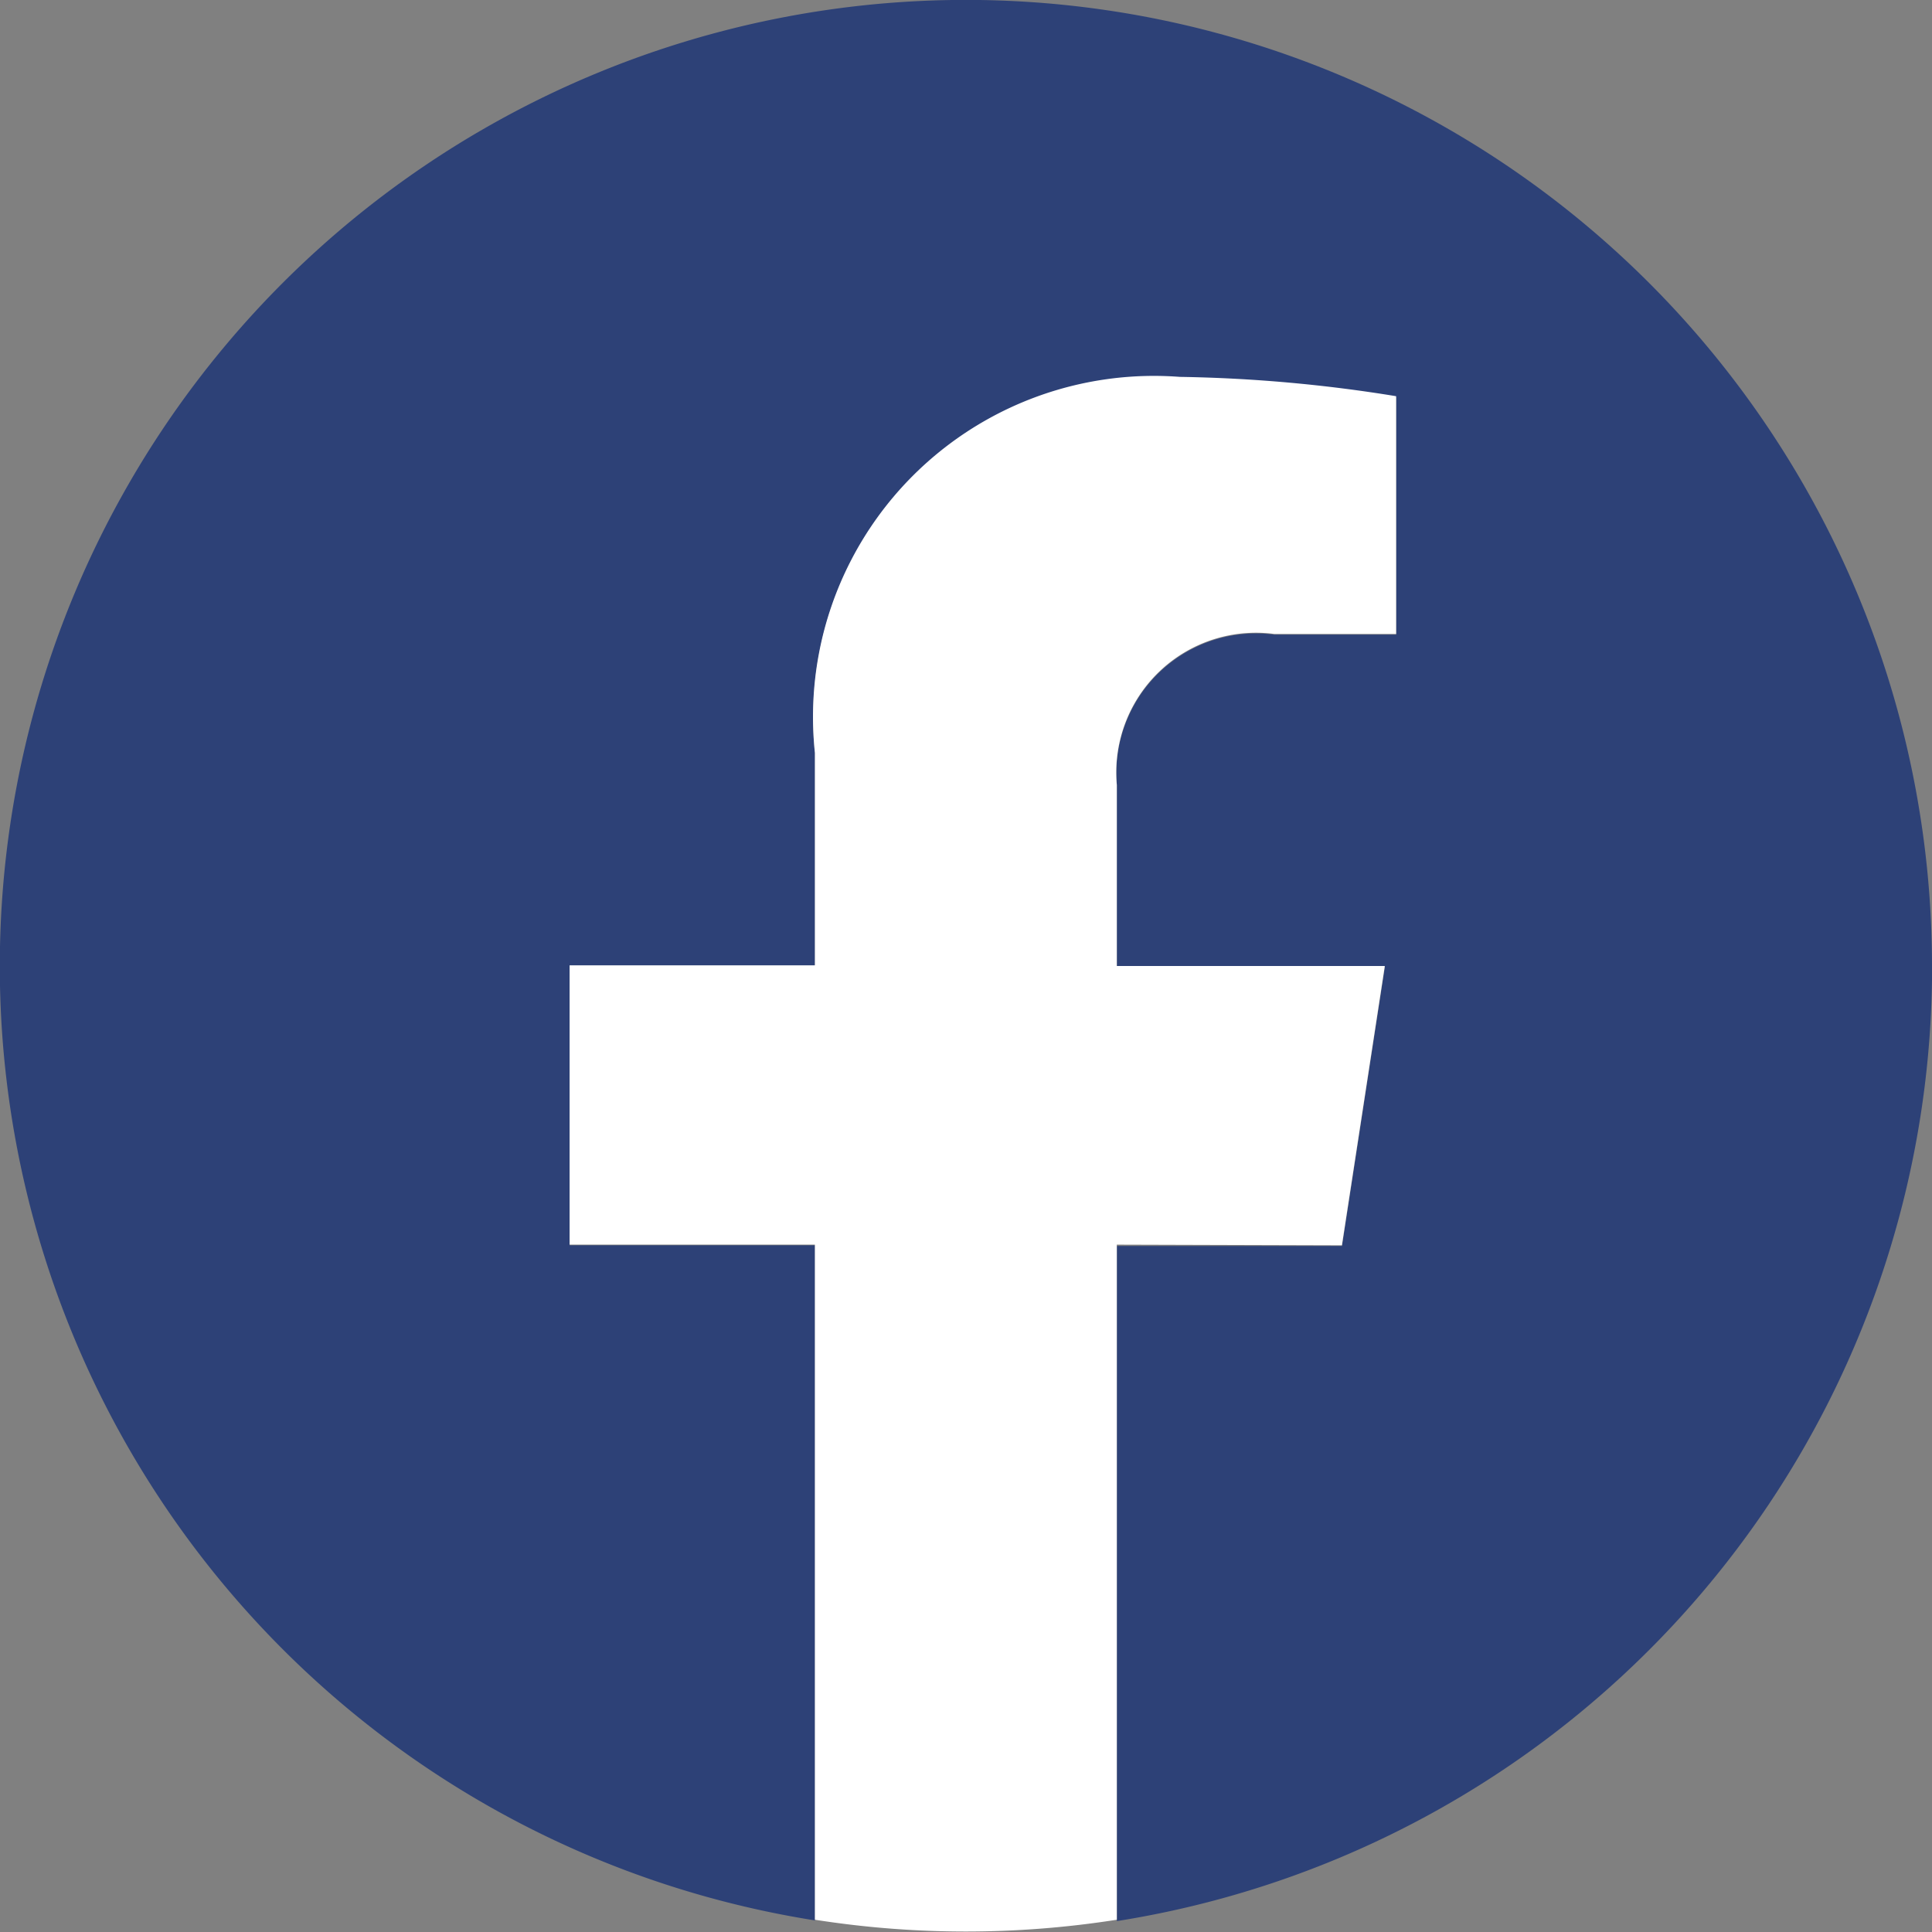 <svg xmlns="http://www.w3.org/2000/svg" xmlns:xlink="http://www.w3.org/1999/xlink" width="19.998" height="20" viewBox="0 0 19.998 20">
  <rect x="0" y="0" width="19.998" height="20" fill="#808080" stroke="none"/>
  <defs>
    <clipPath id="clip-path">
      <rect id="長方形_143" data-name="長方形 143" width="19.998" height="20" transform="translate(-78.123 774.562)" fill="none"/>
    </clipPath>
  </defs>
  <g id="fb" transform="translate(78.123 -774.562)">
    <g id="グループ_125" data-name="グループ 125">
      <g id="グループ_124" data-name="グループ 124" clip-path="url(#clip-path)">
        <path id="パス_256" data-name="パス 256" d="M-58.125,784.561a10,10,0,0,0-10-10,10,10,0,0,0-10,10,10,10,0,0,0,8.438,9.879v-6.988h-2.539v-2.891h2.539v-2.2a3.529,3.529,0,0,1,3.777-3.891,15.317,15.317,0,0,1,2.239.2v2.461h-1.261a1.446,1.446,0,0,0-1.63,1.562v1.875h2.774l-.444,2.891h-2.33v6.988a10,10,0,0,0,8.438-9.879Z" fill="#2d4177"/>
      </g>
    </g>
    <path id="パス_257" data-name="パス 257" d="M-64.233,787.452l.444-2.891h-2.774v-1.875a1.446,1.446,0,0,1,1.63-1.562h1.261v-2.461a15.317,15.317,0,0,0-2.239-.2,3.529,3.529,0,0,0-3.777,3.891v2.2h-2.539v2.891h2.539v6.988a10.059,10.059,0,0,0,1.563.122,10.056,10.056,0,0,0,1.562-.122v-6.988Z" fill="#fff"/>
  </g>
</svg>
